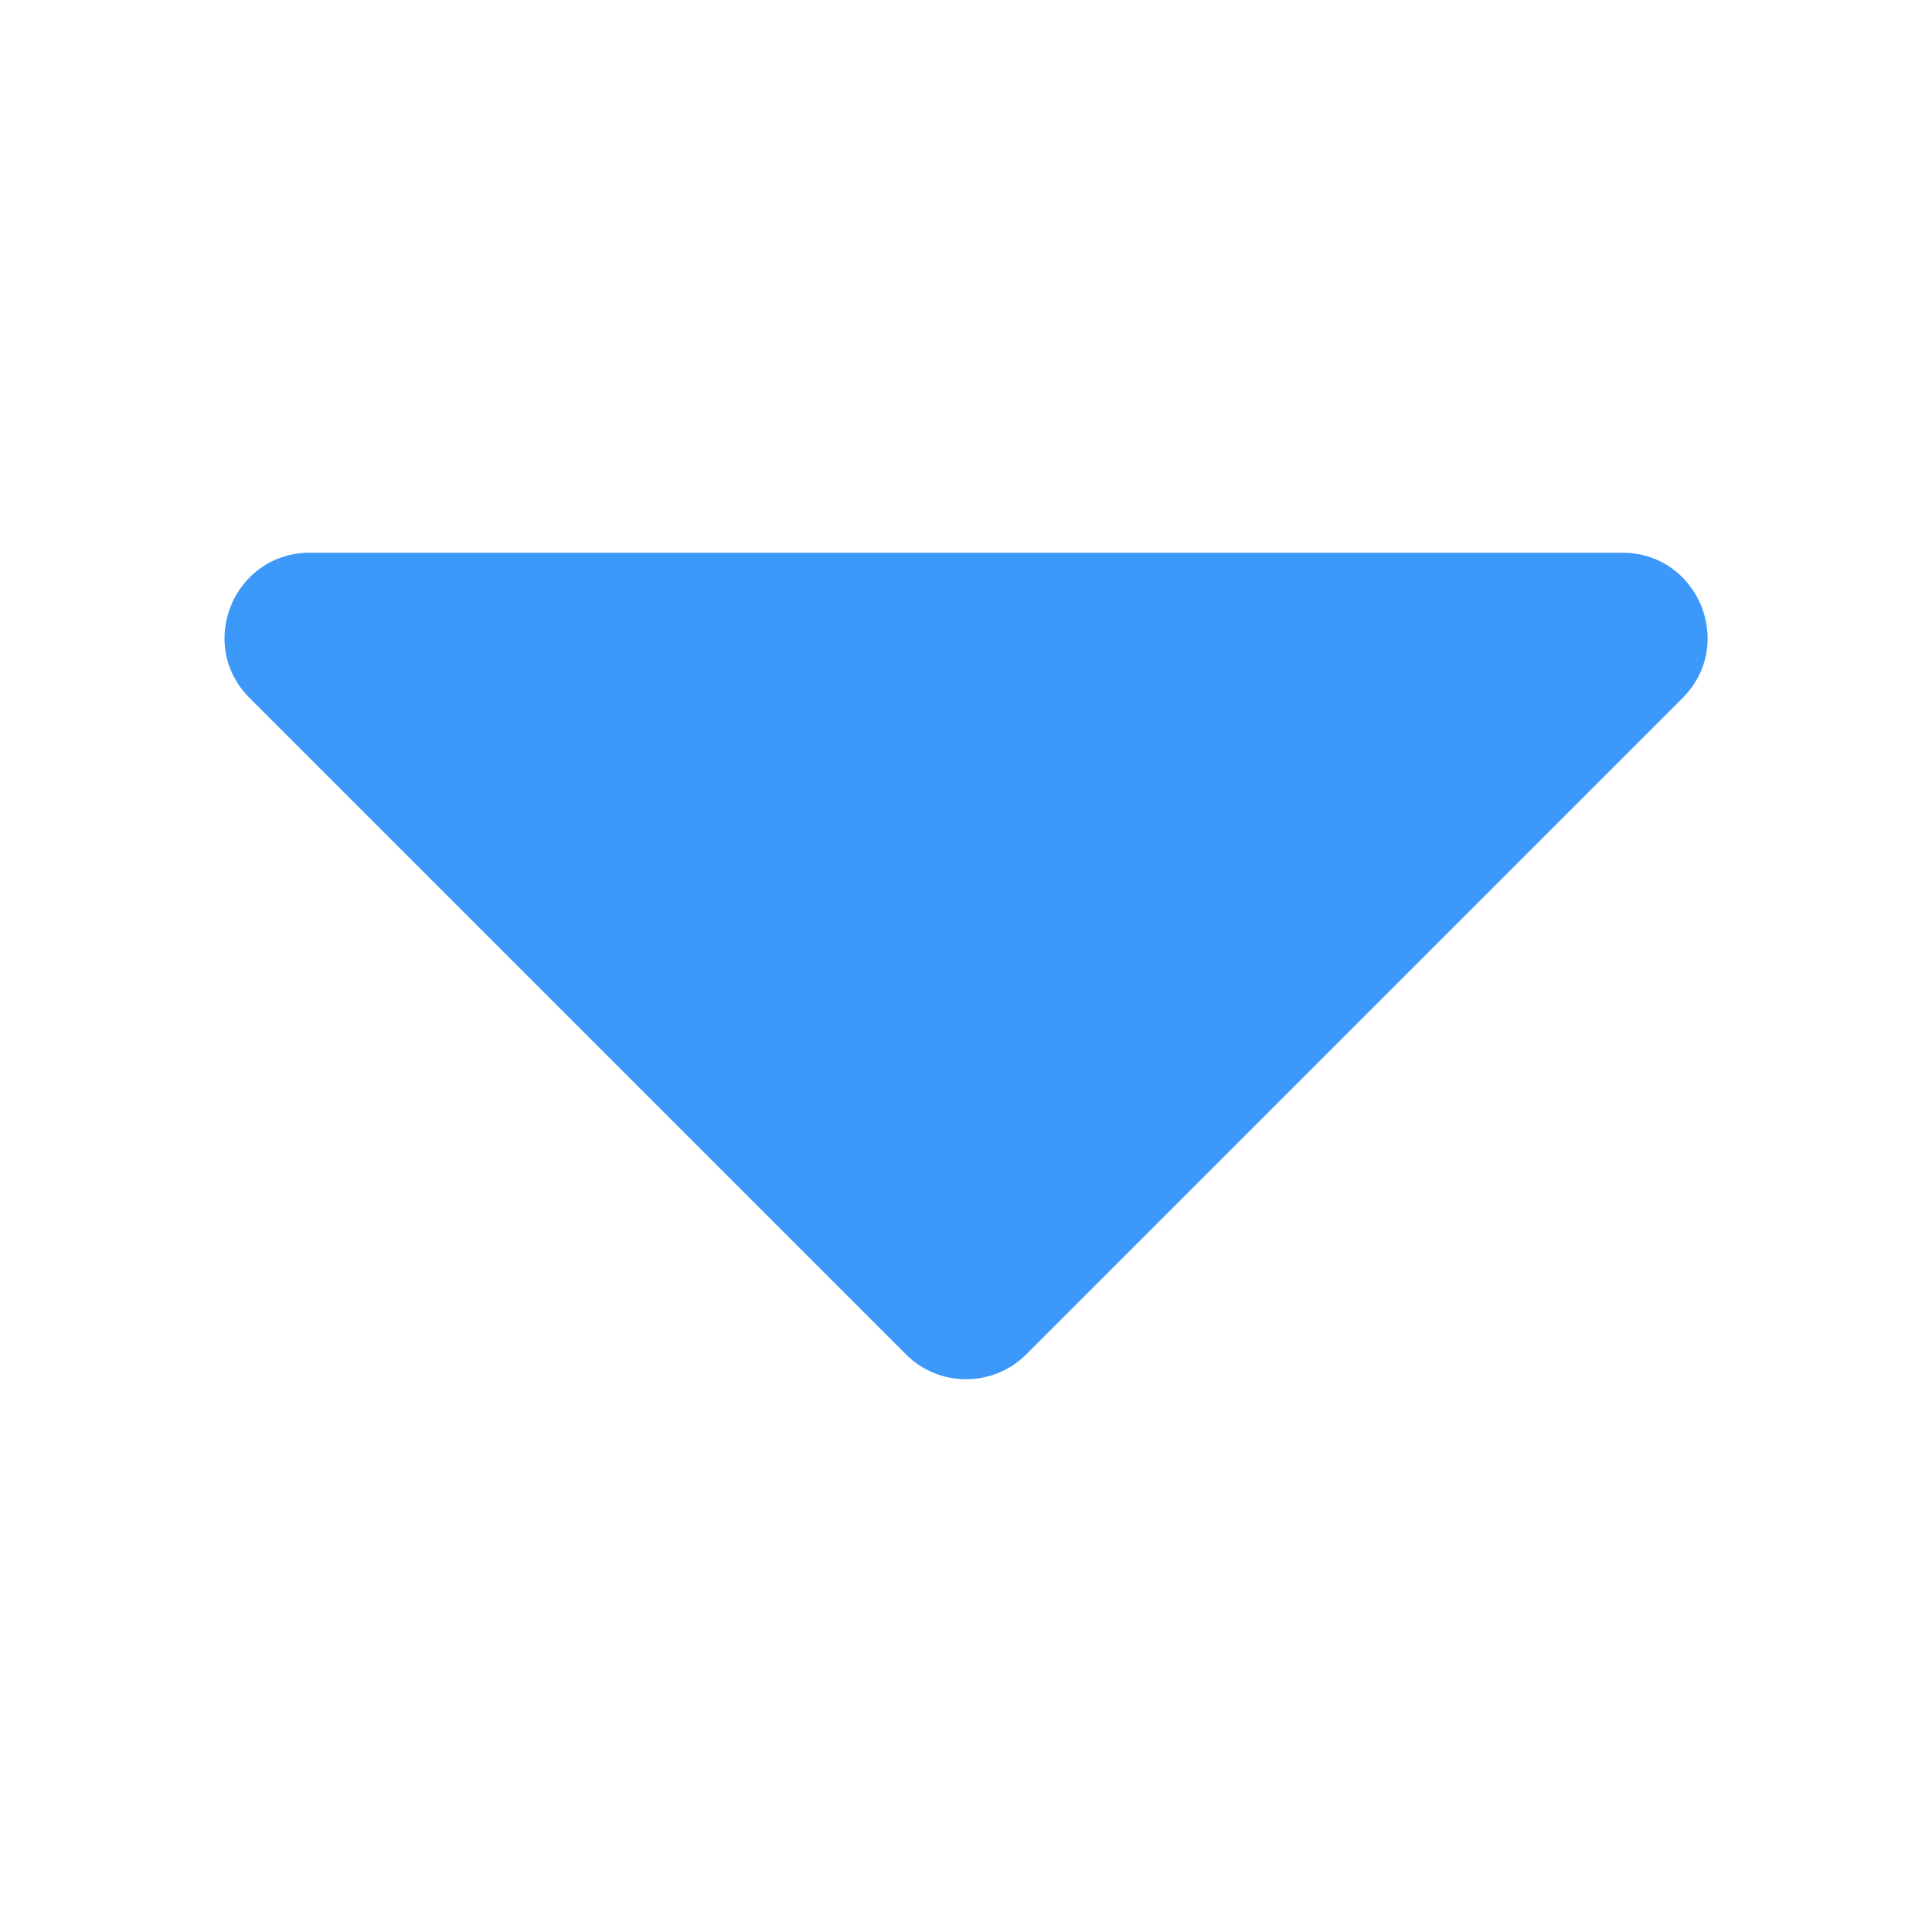 <?xml version="1.0" standalone="no"?><!DOCTYPE svg PUBLIC "-//W3C//DTD SVG 1.1//EN" "http://www.w3.org/Graphics/SVG/1.1/DTD/svg11.dtd"><svg t="1743474650770" class="icon" viewBox="0 0 1024 1024" version="1.1" xmlns="http://www.w3.org/2000/svg" p-id="121559" xmlns:xlink="http://www.w3.org/1999/xlink" width="256" height="256"><path d="M859.853 292.966H164.147c-40.141 0-60.314 48.538-31.846 77.005L480.154 717.824c17.613 17.613 46.182 17.613 63.795 0l347.853-347.853c28.365-28.467 8.294-77.005-31.949-77.005z" p-id="121560" fill="#3c99f9"></path></svg>